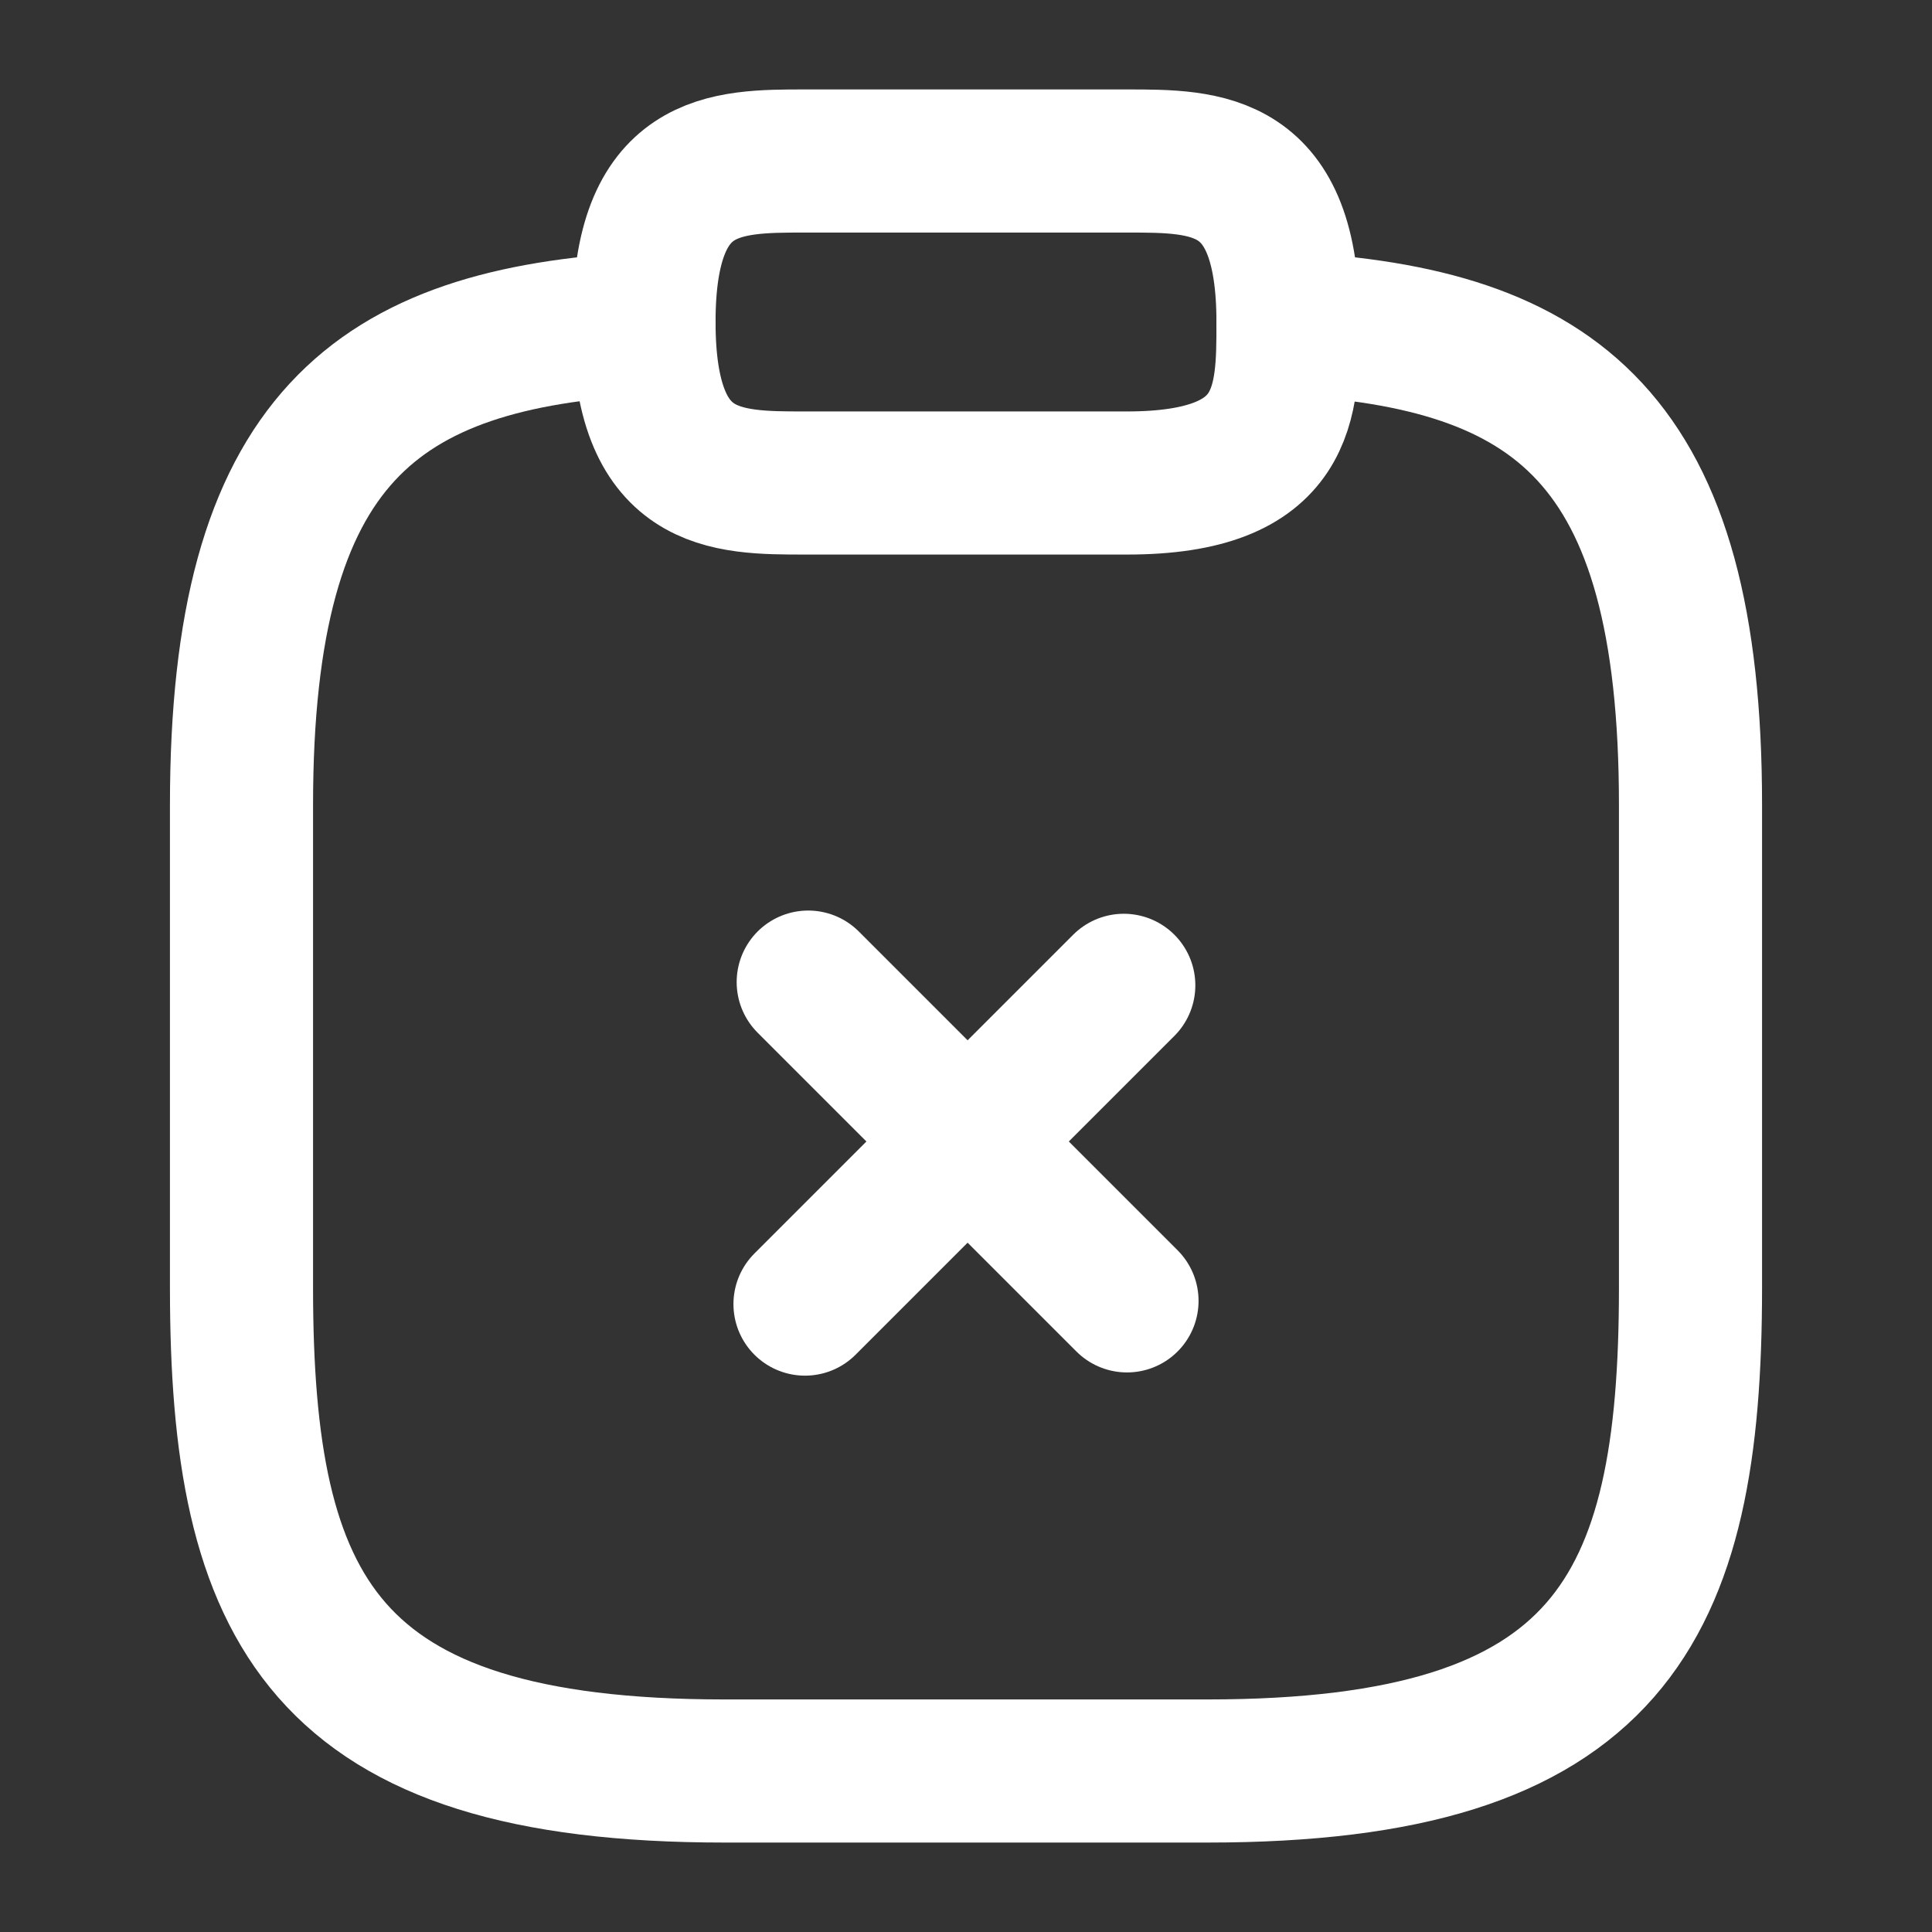 <svg width="27" height="27" viewBox="0 0 27 27" fill="none" xmlns="http://www.w3.org/2000/svg">
<rect x="0" y="0" width="27" height="27" fill="#333333" stroke="none"/>
<path d="M15.75 18.18L11.295 13.725" stroke="white" stroke-width="2" stroke-miterlimit="10" stroke-linecap="round" stroke-linejoin="round"/>
<path d="M15.705 13.77L11.25 18.225" stroke="white" stroke-width="2" stroke-miterlimit="10" stroke-linecap="round" stroke-linejoin="round"/>
<path d="M11.25 6.75H15.75C18 6.75 18 5.625 18 4.5C18 2.25 16.875 2.25 15.75 2.25H11.25C10.125 2.25 9 2.25 9 4.5C9 6.75 10.125 6.75 11.25 6.75Z" stroke="white" stroke-width="2" stroke-miterlimit="10" stroke-linecap="round" stroke-linejoin="round"/>
<path d="M18 4.522C21.746 4.725 23.625 6.109 23.625 11.25V18C23.625 22.5 22.5 24.75 16.875 24.75H10.125C4.5 24.75 3.375 22.5 3.375 18V11.25C3.375 6.12 5.254 4.725 9 4.522" stroke="white" stroke-width="2" stroke-miterlimit="10" stroke-linecap="round" stroke-linejoin="round"/>
</svg>
